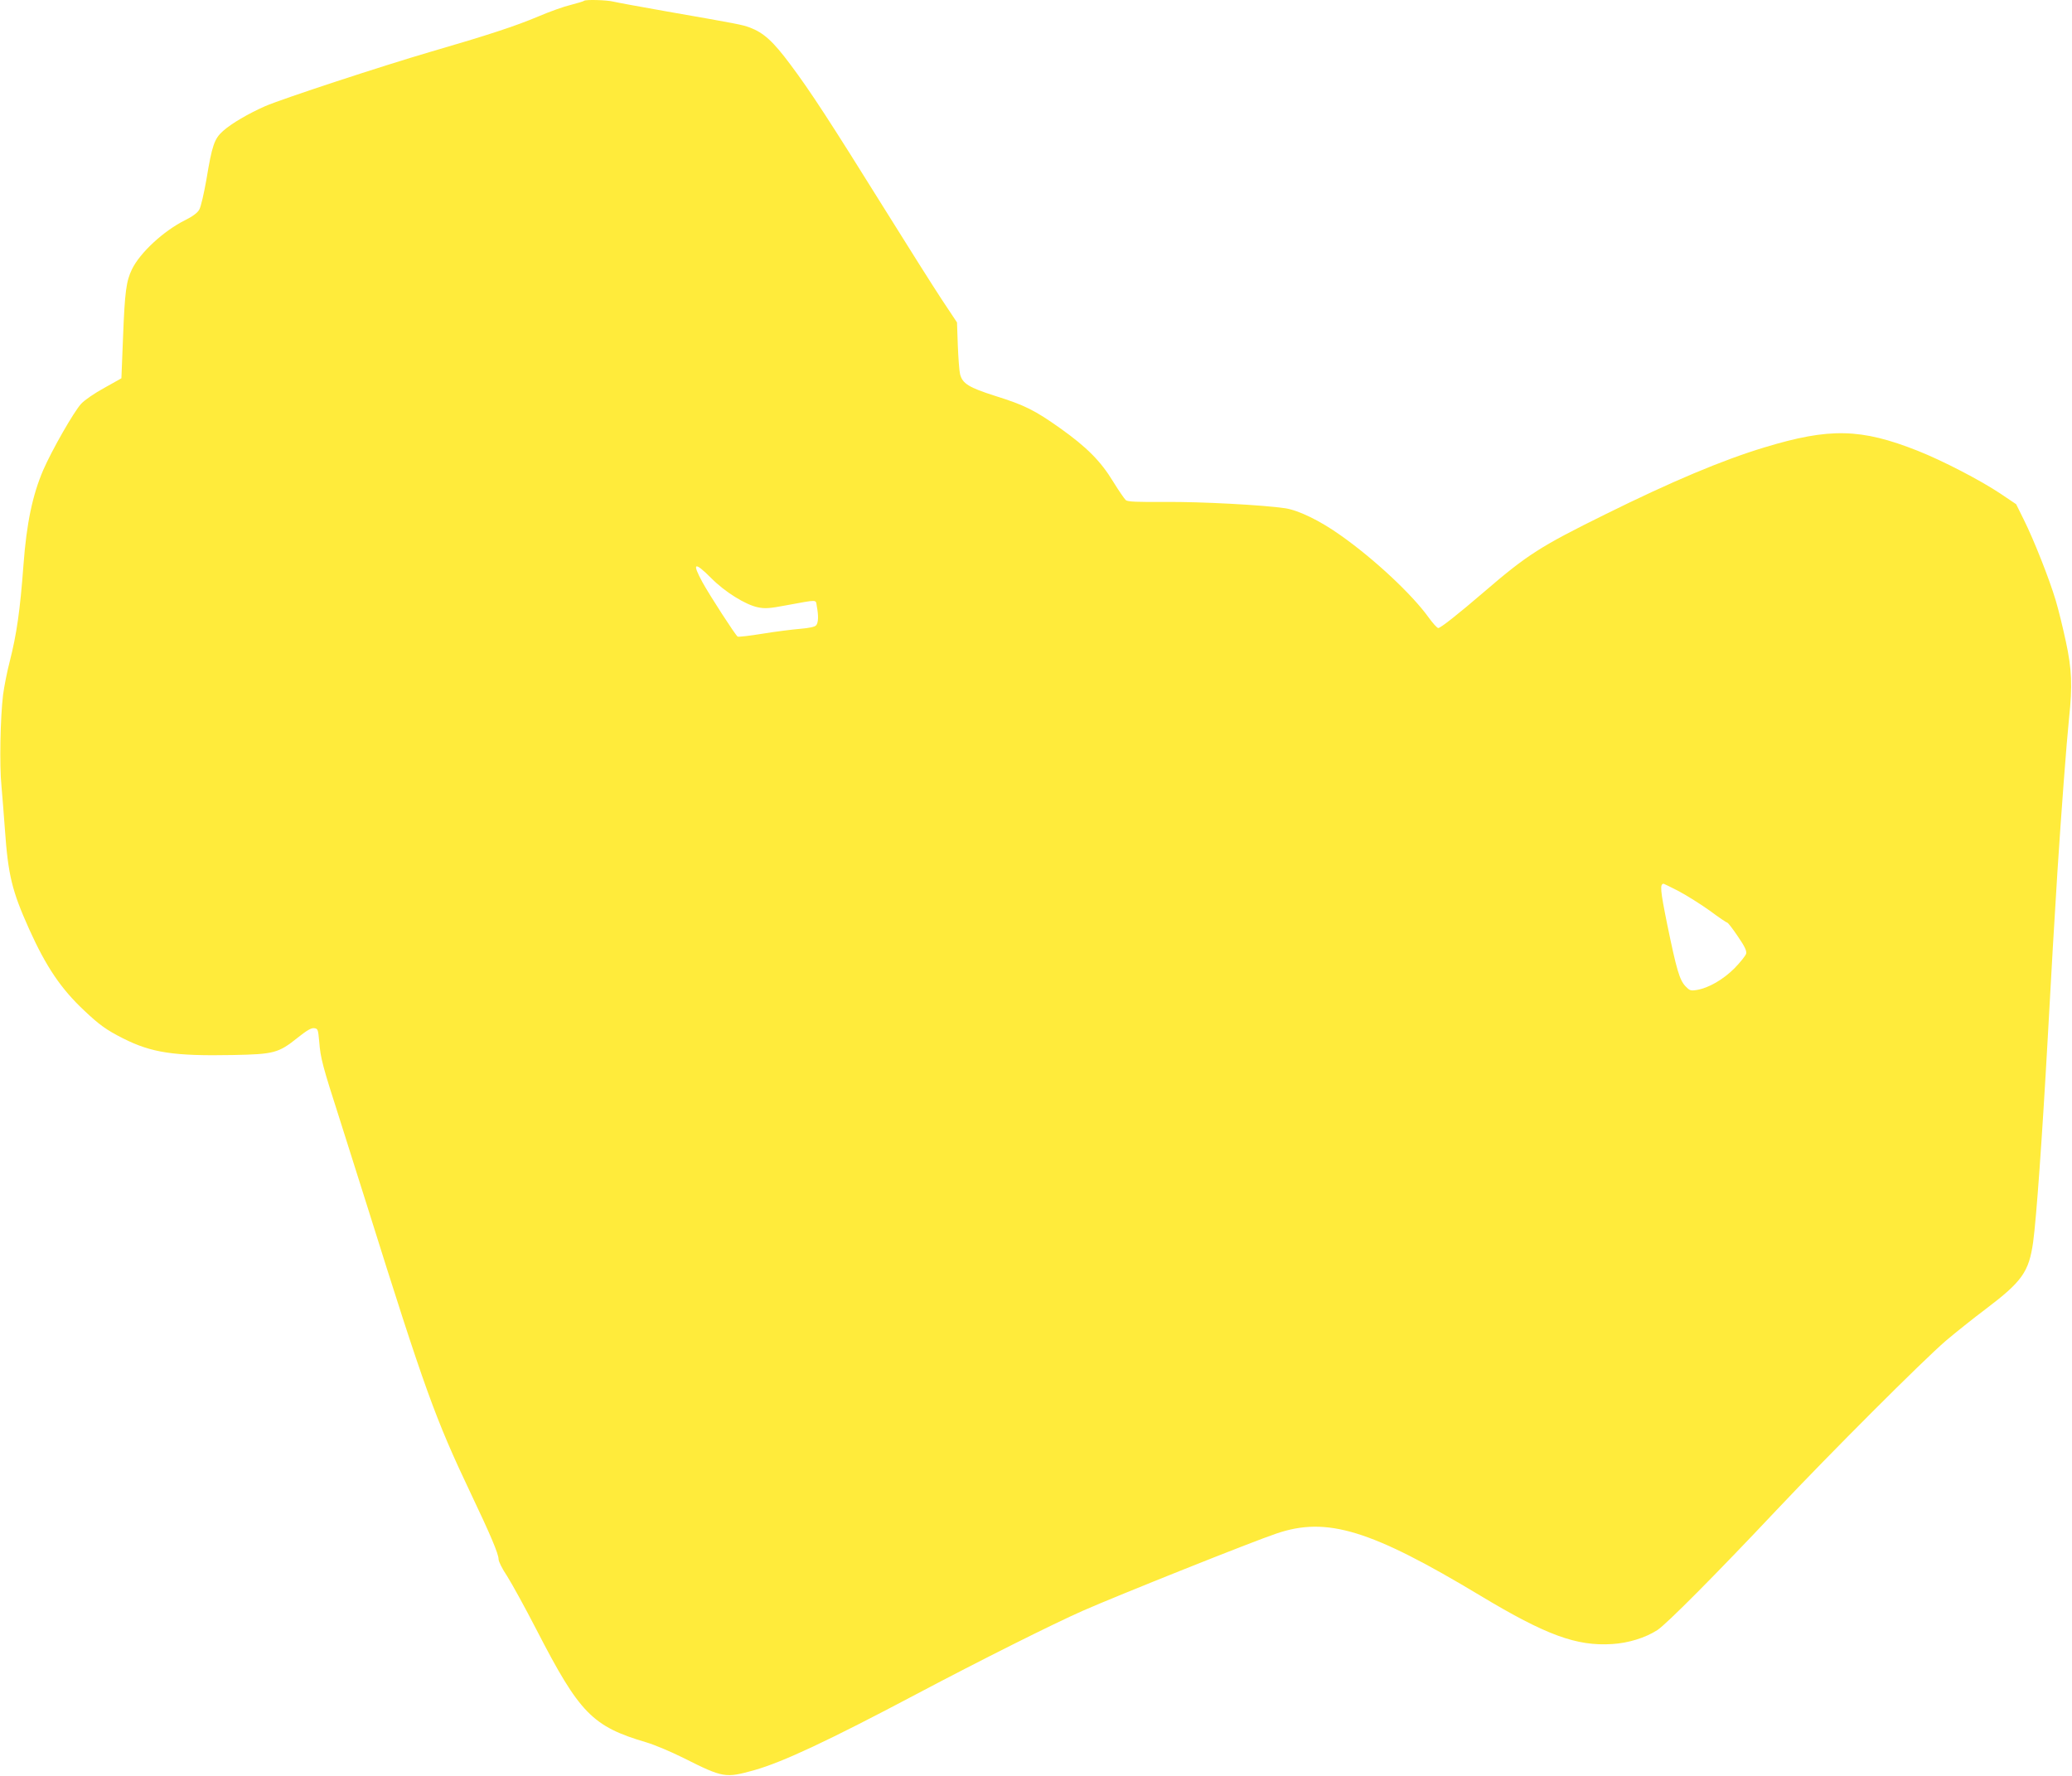<?xml version="1.0" standalone="no"?>
<!DOCTYPE svg PUBLIC "-//W3C//DTD SVG 20010904//EN"
 "http://www.w3.org/TR/2001/REC-SVG-20010904/DTD/svg10.dtd">
<svg version="1.0" xmlns="http://www.w3.org/2000/svg"
 width="1280pt" height="1097pt" viewBox="0 0 1280 1097"
 preserveAspectRatio="xMidYMid meet">
<g transform="translate(0,1097) scale(0.1,-0.1)"
fill="#ffeb3b" stroke="none">
<path d="M3608 10965 c-2 -3 -39 -14 -81 -25 -43 -10 -132 -42 -200 -71 -139
-59 -316 -117 -667 -219 -298 -87 -916 -290 -1022 -336 -104 -46 -207 -106
-260 -153 -54 -48 -68 -89 -103 -301 -15 -85 -34 -168 -44 -185 -11 -20 -41
-42 -87 -65 -133 -66 -279 -201 -329 -304 -35 -73 -44 -135 -55 -421 -5 -137
-10 -251 -10 -252 0 0 -47 -27 -105 -59 -62 -34 -122 -75 -144 -99 -45 -49
-180 -285 -234 -409 -66 -154 -103 -329 -122 -586 -21 -282 -42 -428 -85 -597
-16 -61 -34 -153 -41 -205 -17 -139 -23 -438 -10 -563 5 -60 15 -180 21 -265
20 -287 44 -384 150 -620 105 -233 197 -369 340 -503 93 -88 137 -120 240
-172 176 -89 315 -110 678 -103 256 5 282 12 402 108 54 43 82 60 100 58 24
-3 25 -7 32 -83 8 -103 20 -148 128 -484 48 -152 124 -391 168 -531 356 -1135
420 -1313 641 -1778 121 -254 171 -372 171 -405 0 -14 23 -60 52 -103 28 -44
111 -194 183 -334 266 -516 344 -596 680 -695 50 -15 152 -58 228 -96 245
-123 258 -125 437 -75 176 50 456 181 1000 469 395 209 844 434 1030 516 206
91 1049 428 1196 477 311 106 582 23 1259 -384 406 -244 594 -313 814 -299
101 6 206 39 279 86 56 36 363 345 736 741 333 353 905 925 1047 1047 59 50
169 138 245 195 226 171 268 230 294 415 20 146 56 648 90 1258 27 488 37 663
60 1030 24 373 56 794 72 950 21 197 17 302 -20 472 -18 84 -46 199 -63 255
-38 128 -134 372 -197 498 l-47 95 -98 66 c-123 82 -356 203 -510 264 -351
139 -545 143 -947 21 -261 -79 -574 -211 -984 -414 -399 -197 -481 -249 -746
-477 -164 -141 -271 -225 -285 -225 -7 0 -34 30 -60 66 -102 142 -336 361
-545 508 -125 89 -257 153 -340 166 -134 20 -523 41 -742 39 -174 -1 -231 1
-243 11 -9 8 -44 59 -78 114 -77 127 -164 214 -327 330 -158 112 -220 143
-402 200 -163 52 -202 76 -217 134 -5 20 -11 101 -14 178 l-5 142 -95 143
c-52 79 -210 329 -350 554 -337 541 -461 732 -584 896 -107 144 -166 197 -251
229 -50 18 -65 21 -517 100 -159 28 -306 55 -326 60 -38 10 -172 14 -181 5z
m786 -3567 c84 -85 211 -164 288 -180 44 -9 73 -7 173 12 204 37 183 38 191
-6 11 -58 10 -100 -4 -117 -8 -10 -42 -17 -100 -22 -48 -4 -152 -17 -231 -30
-80 -13 -149 -21 -154 -18 -14 9 -171 252 -217 335 -67 123 -51 131 54 26z
m5977 -1934 c49 -26 135 -80 191 -120 55 -41 104 -74 108 -74 5 0 34 -38 65
-84 44 -64 56 -90 52 -108 -4 -13 -36 -53 -72 -90 -70 -70 -160 -122 -233
-134 -38 -6 -44 -4 -70 23 -37 40 -55 103 -112 379 -44 217 -47 254 -22 254 2
0 44 -21 93 -46z"/>
</g>
</svg>
